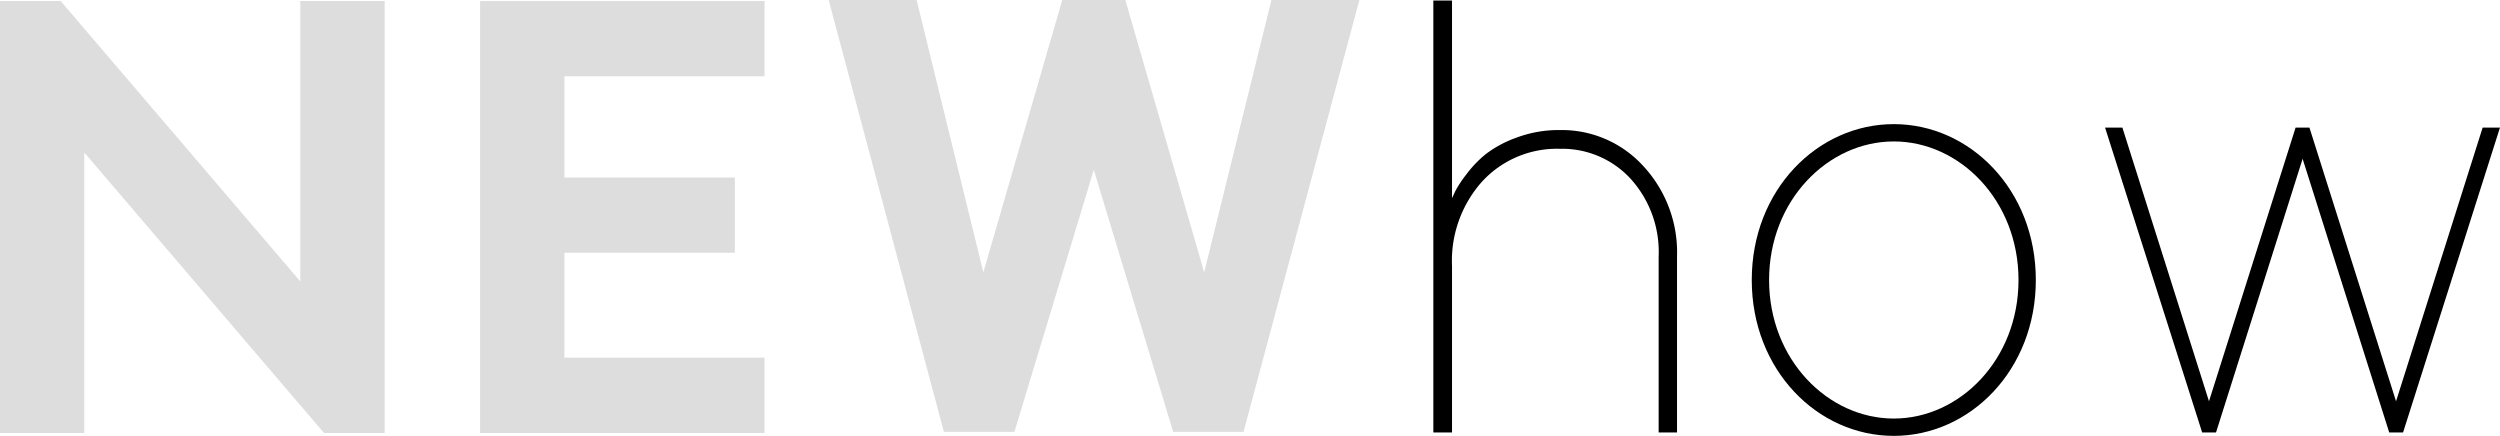 <svg xmlns="http://www.w3.org/2000/svg" viewBox="0 0 173.216 30.204">
  <defs>
    <style>
      .cls-1 {
        fill: #ddd;
      }
    </style>
  </defs>
  <g id="レイヤー_2" data-name="レイヤー 2">
    <g id="bg">
      <g>
        <path d="M121.373,19.4c0-6.242,4.561-10.8,9.841-10.8s9.841,4.56,9.841,10.8-4.56,10.8-9.841,10.8S121.373,25.644,121.373,19.4Zm18.482,0c0-5.521-4.08-9.6-8.641-9.6s-8.64,4.081-8.64,9.6,4.08,9.6,8.64,9.6S139.855,24.924,139.855,19.4Z"/>
        <path d="M145.853,8.842h1.2l6,18.962,6-18.962h.96l6,18.962,6-18.962h1.2L166.5,29.964h-.96l-6-18.962-6,18.962h-.96Z"/>
      </g>
    </g>
    <g id="contents">
      <g>
        <path class="cls-1" d="M0,.067H4.2L20.808,19.5V.067H26.65V30h-4.2L5.841,10.568V30H0Z"/>
        <path class="cls-1" d="M33.264,30V.073h19.71V5.284H39.106V12.3H50.915v5.211H39.106v7.27H52.974V30Z"/>
        <path class="cls-1" d="M86.16,29.922H81.285l-5.5-18.155-5.5,18.155H65.4L57.415,0h6.094l4.623,18.869L73.6,0h4.37l5.464,18.869L88.094,0h6.093Z"/>
        <path d="M100.605,13.727c.056-.111.132-.274.23-.49a7.715,7.715,0,0,1,.751-1.137,7.838,7.838,0,0,1,1.367-1.43,7.863,7.863,0,0,1,2.129-1.137,8.324,8.324,0,0,1,2.994-.522,7.633,7.633,0,0,1,5.771,2.483,8.783,8.783,0,0,1,2.348,6.282V29.964h-1.273V17.776a7.549,7.549,0,0,0-1.952-5.4,6.446,6.446,0,0,0-4.894-2.066,7.04,7.04,0,0,0-5.363,2.243,8.233,8.233,0,0,0-2.108,5.875V29.964H99.311V.037h1.294Z"/>
      </g>
    </g>
  </g>
</svg>
